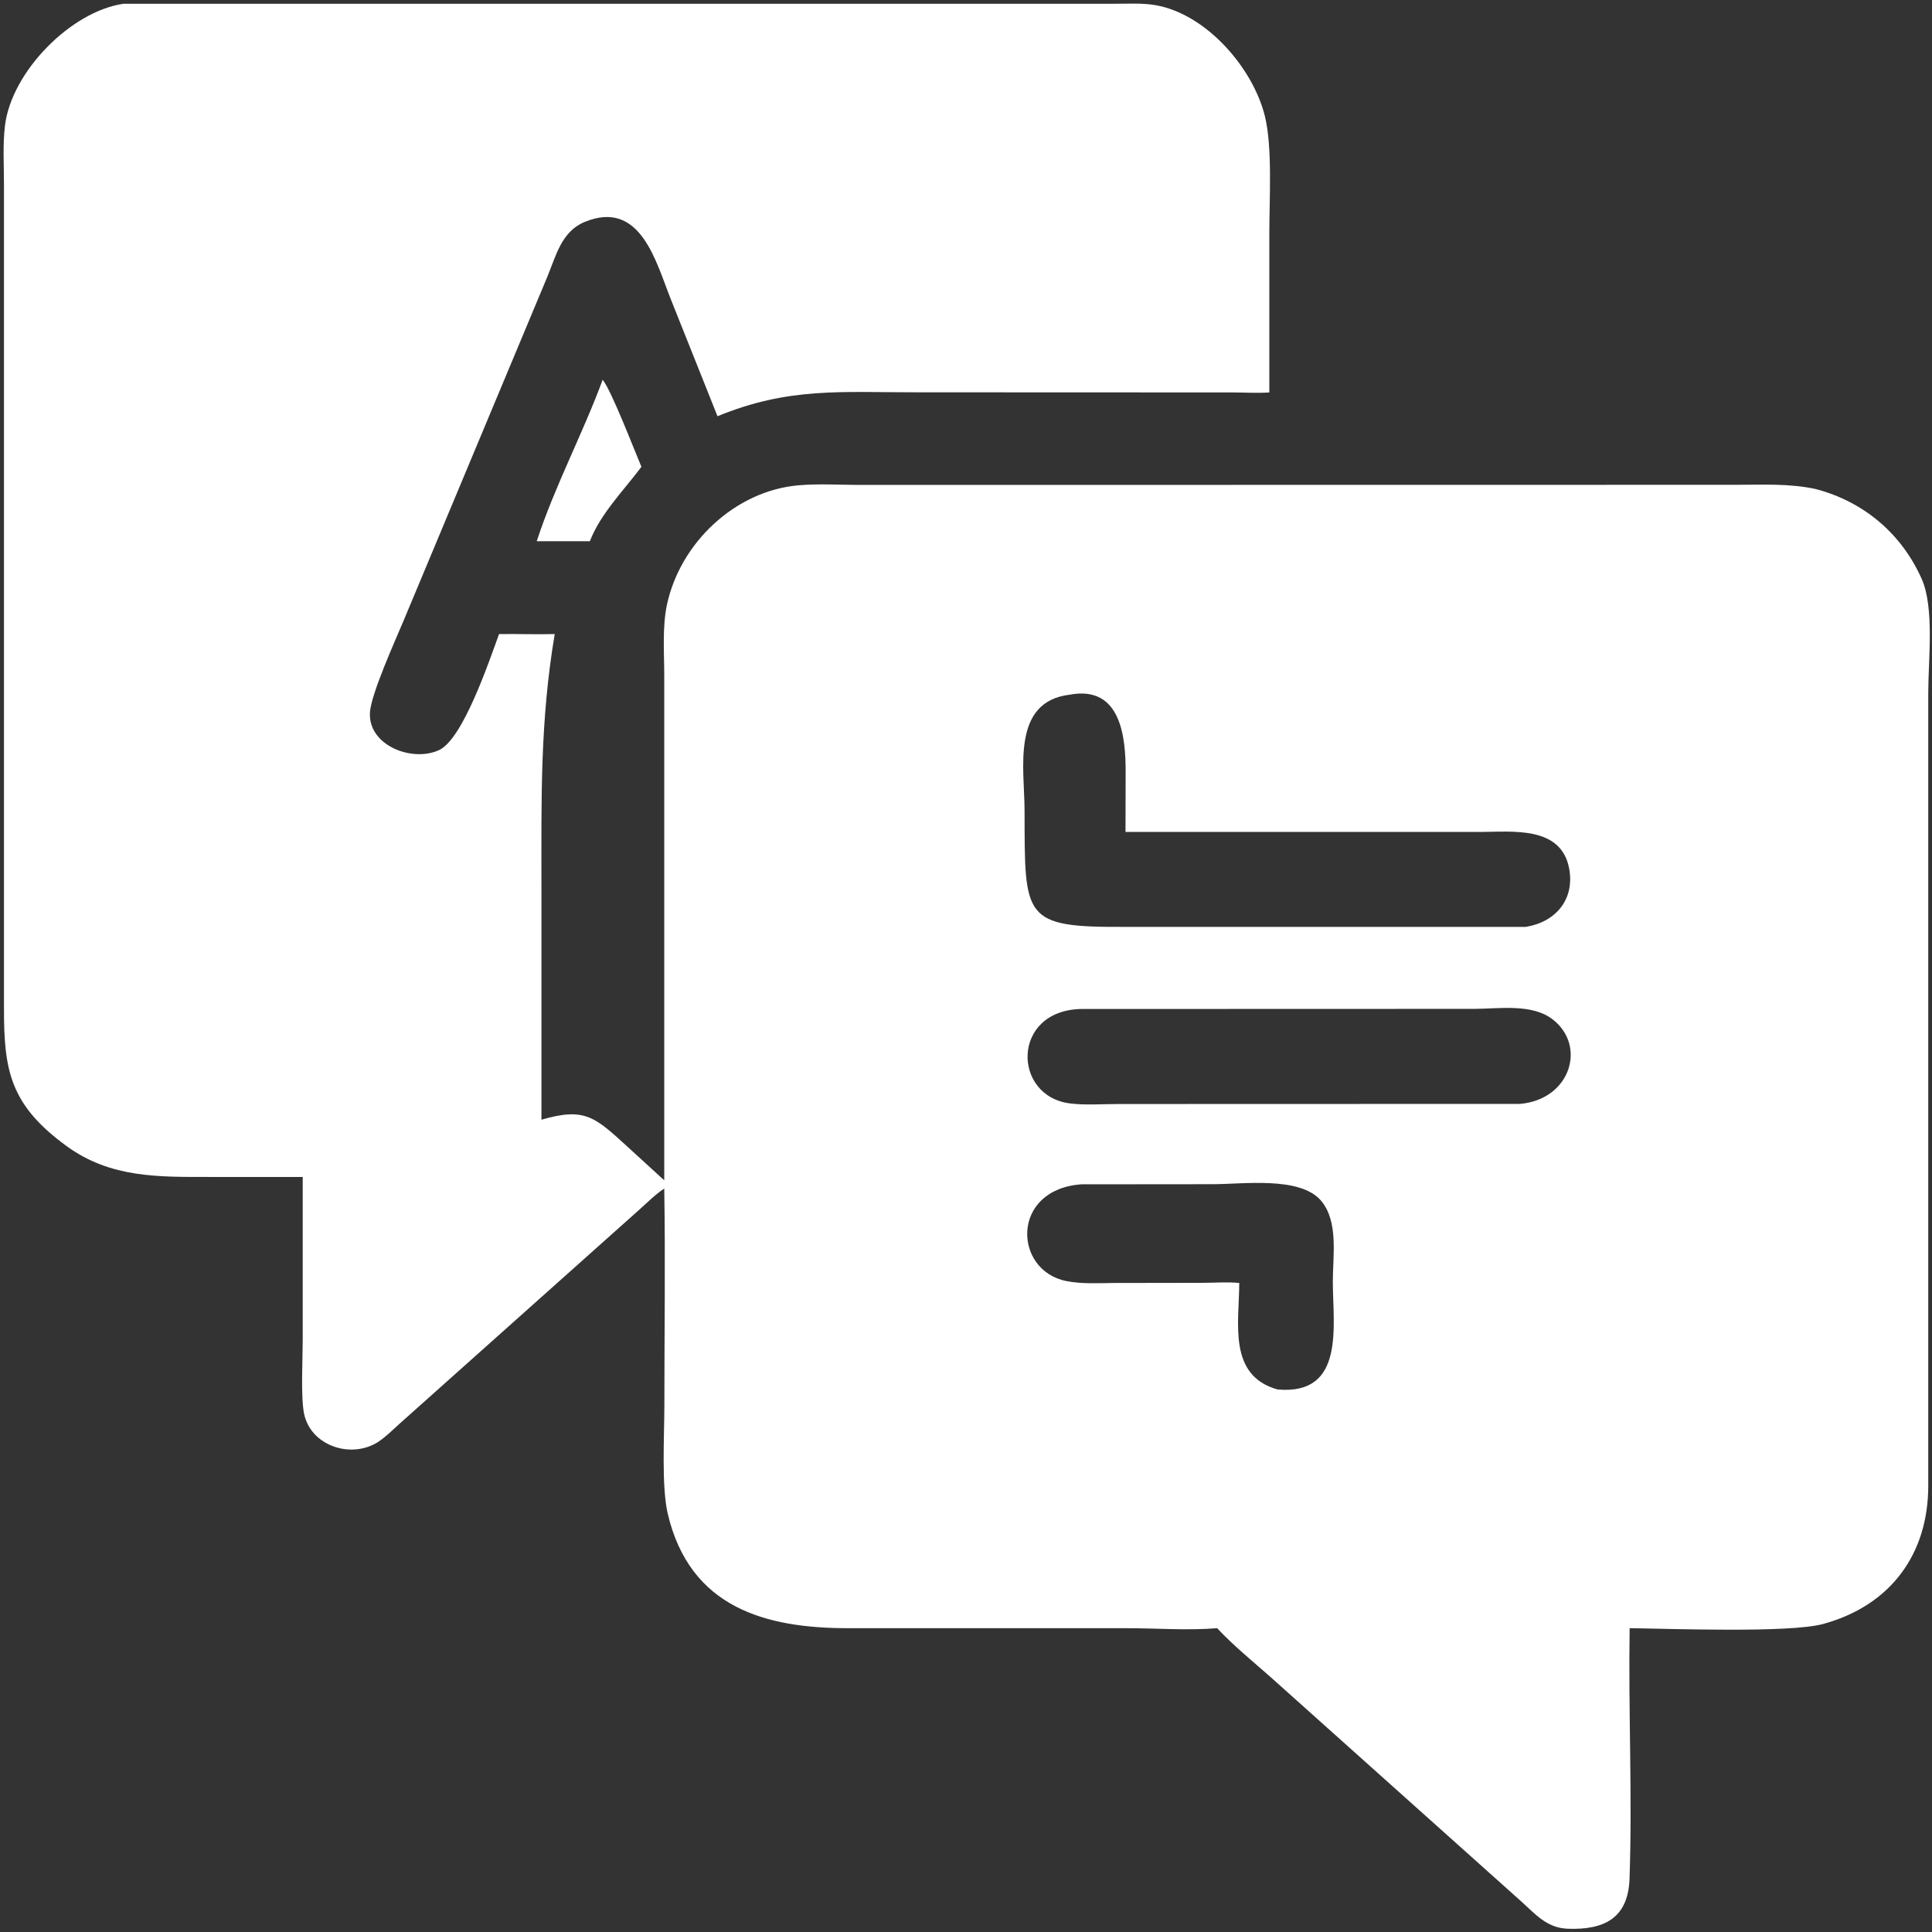 <svg preserveAspectRatio="none" width="100%" height="100%" overflow="visible" style="display: block;" viewBox="0 0 16 16" fill="none" xmlns="http://www.w3.org/2000/svg">
<rect x="0" y="0" width="16" height="16" fill="#333333" stroke="none"/>
<g id="translate 1" clip-path="url(#clip0_0_153)">
<path id="Vector" d="M4.991 3.145C5.064 3.235 5.252 3.725 5.312 3.866C5.168 4.059 4.974 4.252 4.885 4.482H4.773H4.445C4.594 4.026 4.825 3.595 4.991 3.145Z" fill="white"/>
<path id="Vector_2" d="M1.024 0.031C1.029 0.031 1.034 0.031 1.039 0.031L9.238 0.031C9.348 0.031 9.463 0.024 9.571 0.043C9.991 0.117 10.376 0.562 10.475 0.961C10.539 1.221 10.512 1.647 10.512 1.926L10.512 3.25C10.411 3.257 10.306 3.25 10.204 3.25L7.596 3.249C6.965 3.25 6.534 3.204 5.942 3.447L5.553 2.472C5.433 2.172 5.305 1.647 4.842 1.838C4.651 1.917 4.606 2.114 4.534 2.289L3.342 5.141C3.273 5.305 3.076 5.741 3.064 5.896C3.044 6.174 3.414 6.315 3.636 6.212C3.835 6.12 4.051 5.474 4.133 5.251C4.287 5.249 4.44 5.255 4.594 5.251C4.472 5.976 4.484 6.611 4.484 7.339L4.484 9.273C4.85 9.166 4.93 9.254 5.209 9.508L5.501 9.775L5.501 5.597C5.501 5.409 5.484 5.194 5.523 5.01C5.631 4.499 6.085 4.065 6.613 4.019C6.776 4.005 6.946 4.015 7.11 4.016L14.366 4.015C14.591 4.015 14.816 4.002 15.037 4.05C15.434 4.154 15.748 4.419 15.915 4.795C16.021 5.035 15.969 5.468 15.969 5.737L15.969 12.307C15.968 12.868 15.66 13.295 15.099 13.449C14.818 13.525 13.841 13.488 13.496 13.484C13.485 14.175 13.519 14.873 13.495 15.561C13.483 15.888 13.282 15.984 12.983 15.973C12.808 15.966 12.716 15.852 12.593 15.742L10.526 13.892C10.377 13.76 10.216 13.63 10.08 13.484C9.834 13.504 9.578 13.484 9.331 13.484L7.023 13.484C6.345 13.484 5.714 13.318 5.53 12.536C5.477 12.309 5.502 11.888 5.502 11.638C5.502 11.04 5.511 10.44 5.501 9.843C5.425 9.893 5.359 9.961 5.29 10.022L3.312 11.788C3.254 11.84 3.195 11.9 3.129 11.943C2.906 12.084 2.573 11.974 2.518 11.707C2.49 11.569 2.507 11.247 2.507 11.095L2.507 9.747L1.745 9.747C1.314 9.747 0.919 9.757 0.555 9.494C0.081 9.15 0.032 8.862 0.033 8.347L0.033 1.53C0.033 1.37 0.022 1.201 0.041 1.042C0.094 0.594 0.588 0.093 1.024 0.031ZM8.859 5.753C8.374 5.811 8.484 6.367 8.485 6.71C8.487 7.605 8.465 7.681 9.321 7.676L12.636 7.676C12.883 7.636 13.043 7.449 12.995 7.192C12.928 6.838 12.525 6.889 12.258 6.89L9.321 6.89L9.322 6.397C9.323 6.113 9.287 5.673 8.859 5.753ZM8.955 8.356C8.374 8.367 8.382 9.078 8.861 9.138C8.989 9.154 9.128 9.143 9.258 9.143L12.588 9.142C13.006 9.106 13.143 8.66 12.857 8.441C12.686 8.31 12.415 8.354 12.214 8.355L8.955 8.356ZM8.955 9.808C8.368 9.851 8.391 10.521 8.83 10.609C8.96 10.635 9.098 10.626 9.23 10.625L9.95 10.624C10.053 10.624 10.162 10.615 10.263 10.625C10.262 10.956 10.167 11.391 10.58 11.507C11.143 11.557 11.038 10.979 11.038 10.615C11.037 10.406 11.088 10.115 10.939 9.942C10.764 9.74 10.296 9.807 10.044 9.807L8.955 9.808Z" fill="white"/>
</g>
<defs>
<clipPath id="clip0_0_153">
<rect width="16" height="16" fill="white"/>
</clipPath>
</defs>
</svg>
